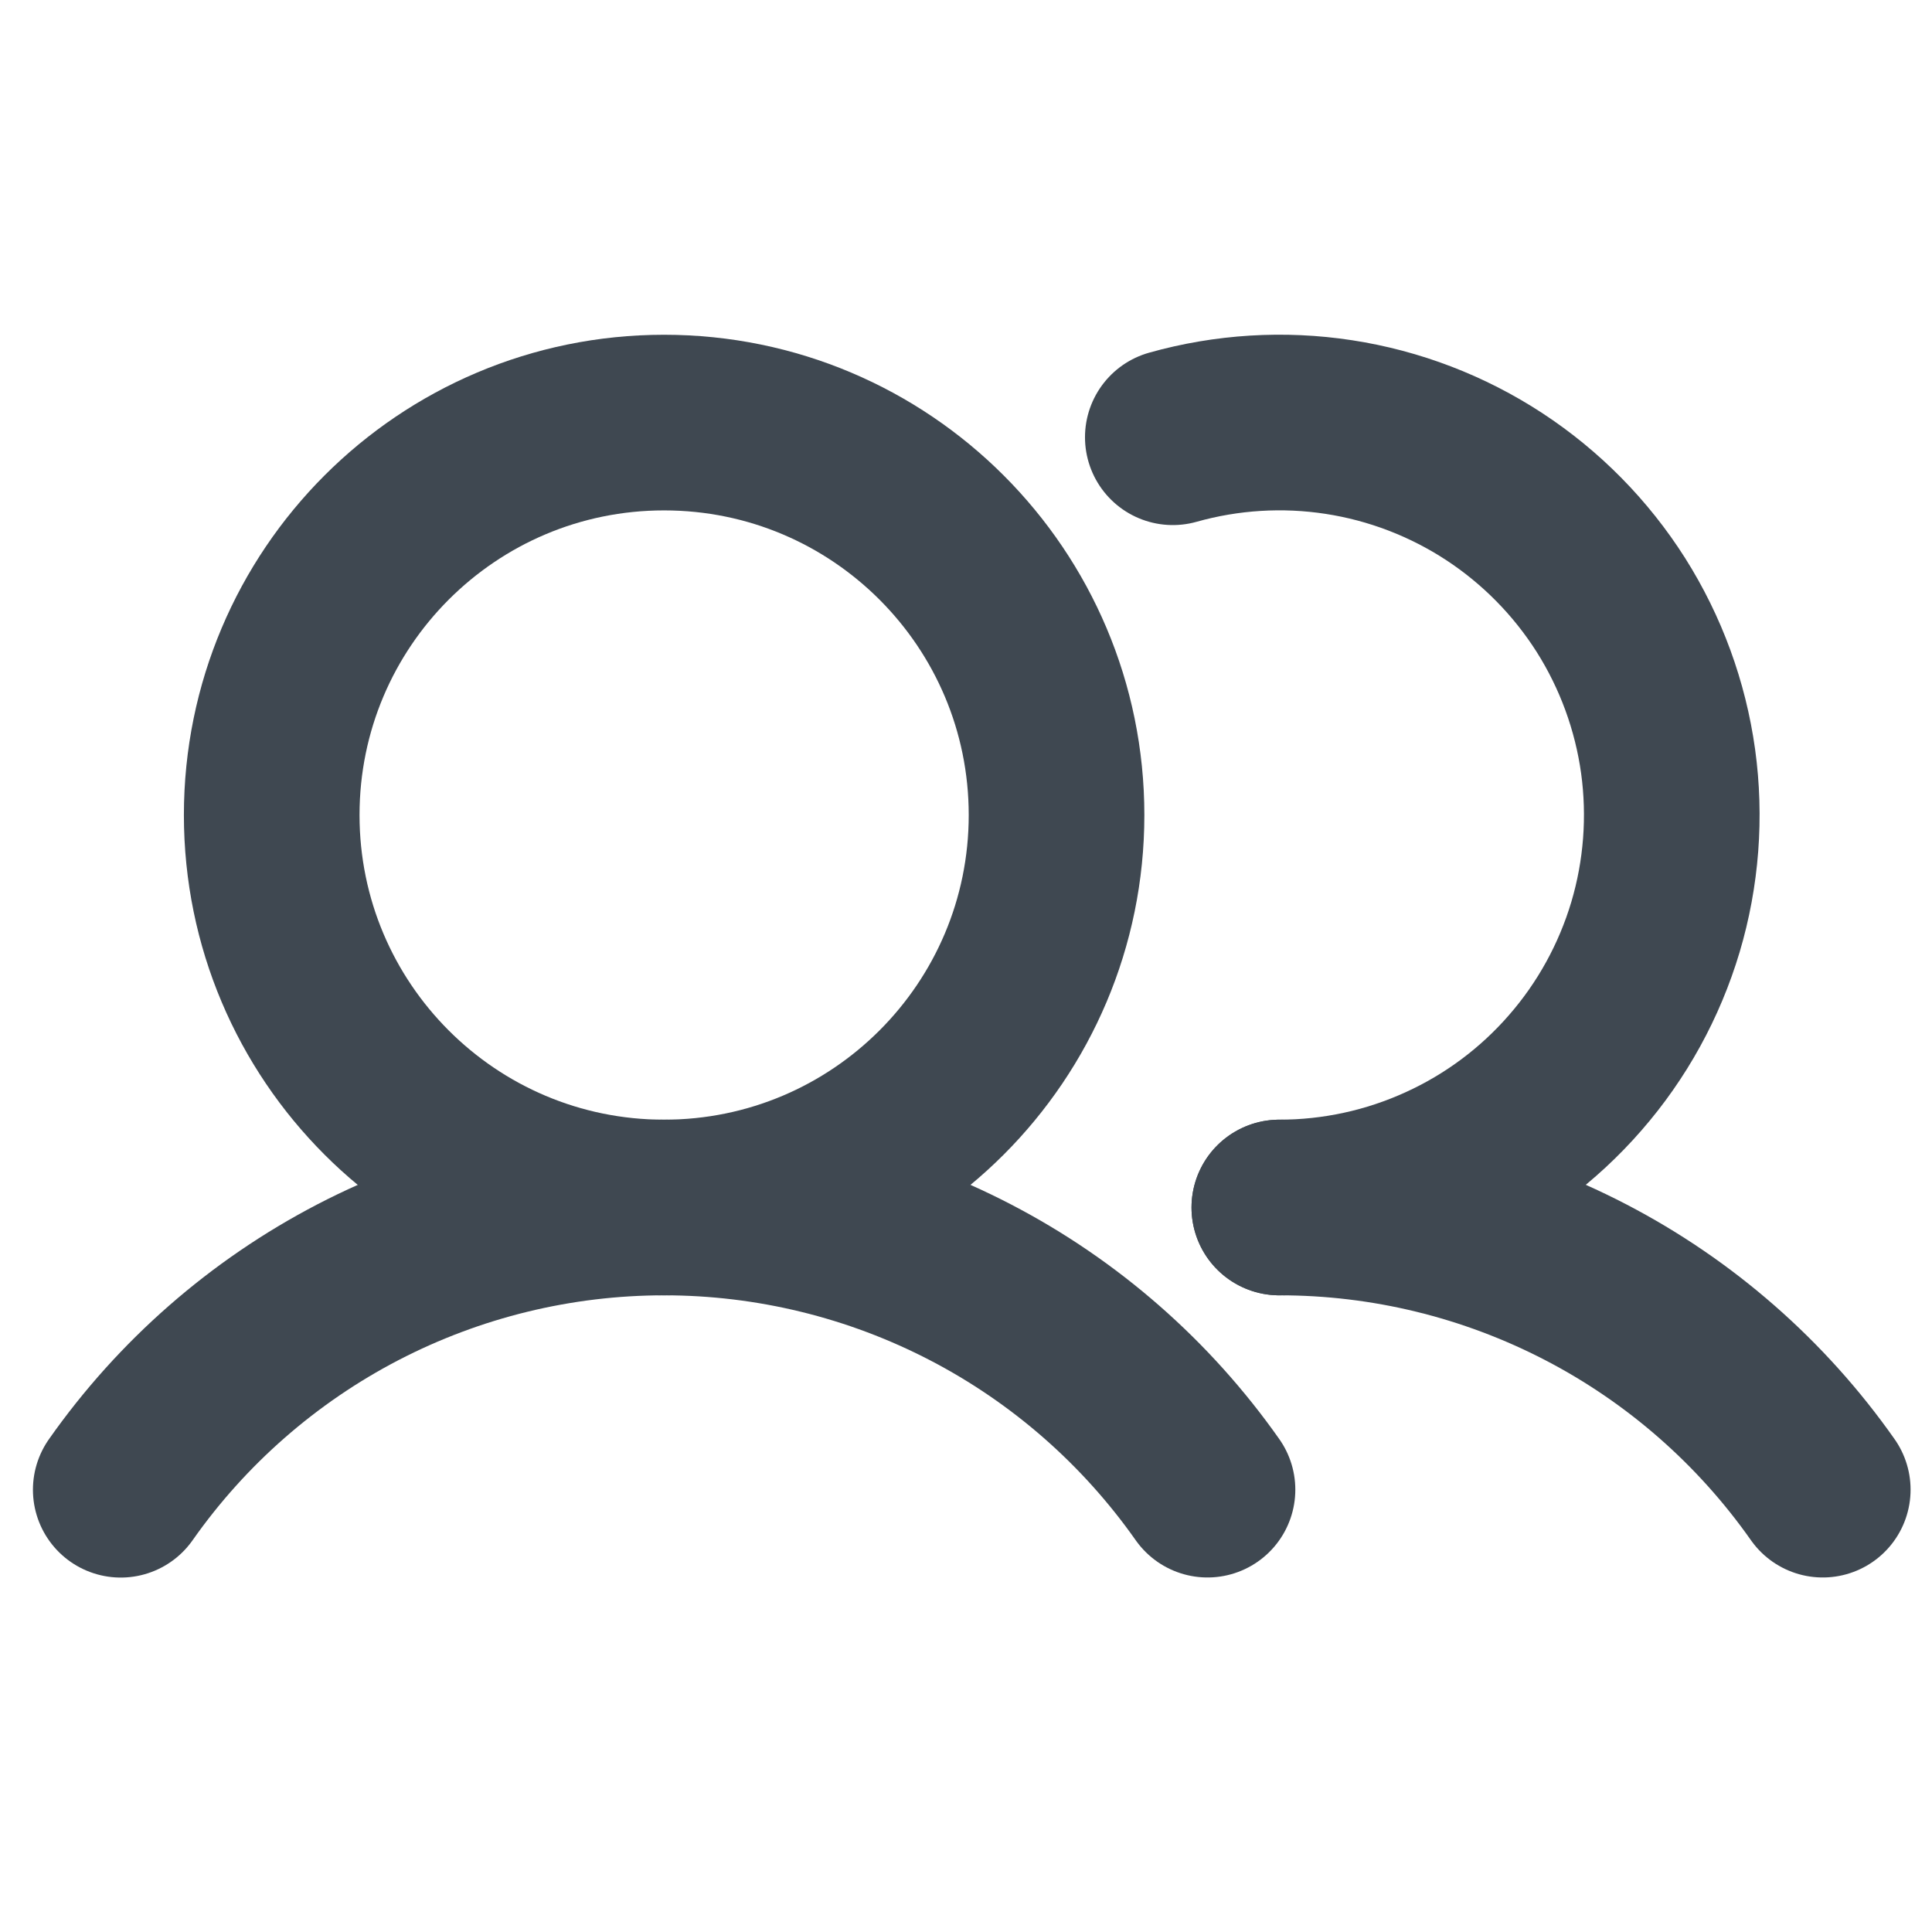 <svg width="22" height="22" viewBox="0 0 22 22" fill="none" xmlns="http://www.w3.org/2000/svg">
<path d="M7.562 13.75C10.03 13.75 12.031 11.749 12.031 9.281C12.031 6.813 10.03 4.812 7.562 4.812C5.094 4.812 3.094 6.813 3.094 9.281C3.094 11.749 5.094 13.75 7.562 13.75Z" stroke="#3F4851" stroke-width="2" stroke-miterlimit="10"/>
<path d="M13.355 4.979C13.97 4.806 14.615 4.766 15.246 4.863C15.877 4.96 16.48 5.191 17.015 5.541C17.549 5.891 18.002 6.351 18.344 6.89C18.685 7.43 18.907 8.036 18.995 8.669C19.082 9.301 19.033 9.945 18.851 10.557C18.668 11.169 18.357 11.735 17.937 12.216C17.518 12.698 17 13.084 16.419 13.348C15.838 13.613 15.207 13.75 14.568 13.75" stroke="#3F4851" stroke-width="2" stroke-linecap="round" stroke-linejoin="round"/>
<path d="M1.375 16.964C2.073 15.971 2.999 15.161 4.076 14.601C5.153 14.042 6.349 13.75 7.563 13.75C8.776 13.75 9.972 14.042 11.049 14.601C12.126 15.16 13.052 15.971 13.75 16.963" stroke="#3F4851" stroke-width="2" stroke-linecap="round" stroke-linejoin="round"/>
<path d="M14.568 13.75C15.782 13.749 16.978 14.041 18.055 14.6C19.132 15.159 20.058 15.97 20.756 16.963" stroke="#3F4851" stroke-width="2" stroke-linecap="round" stroke-linejoin="round"/>
</svg>
